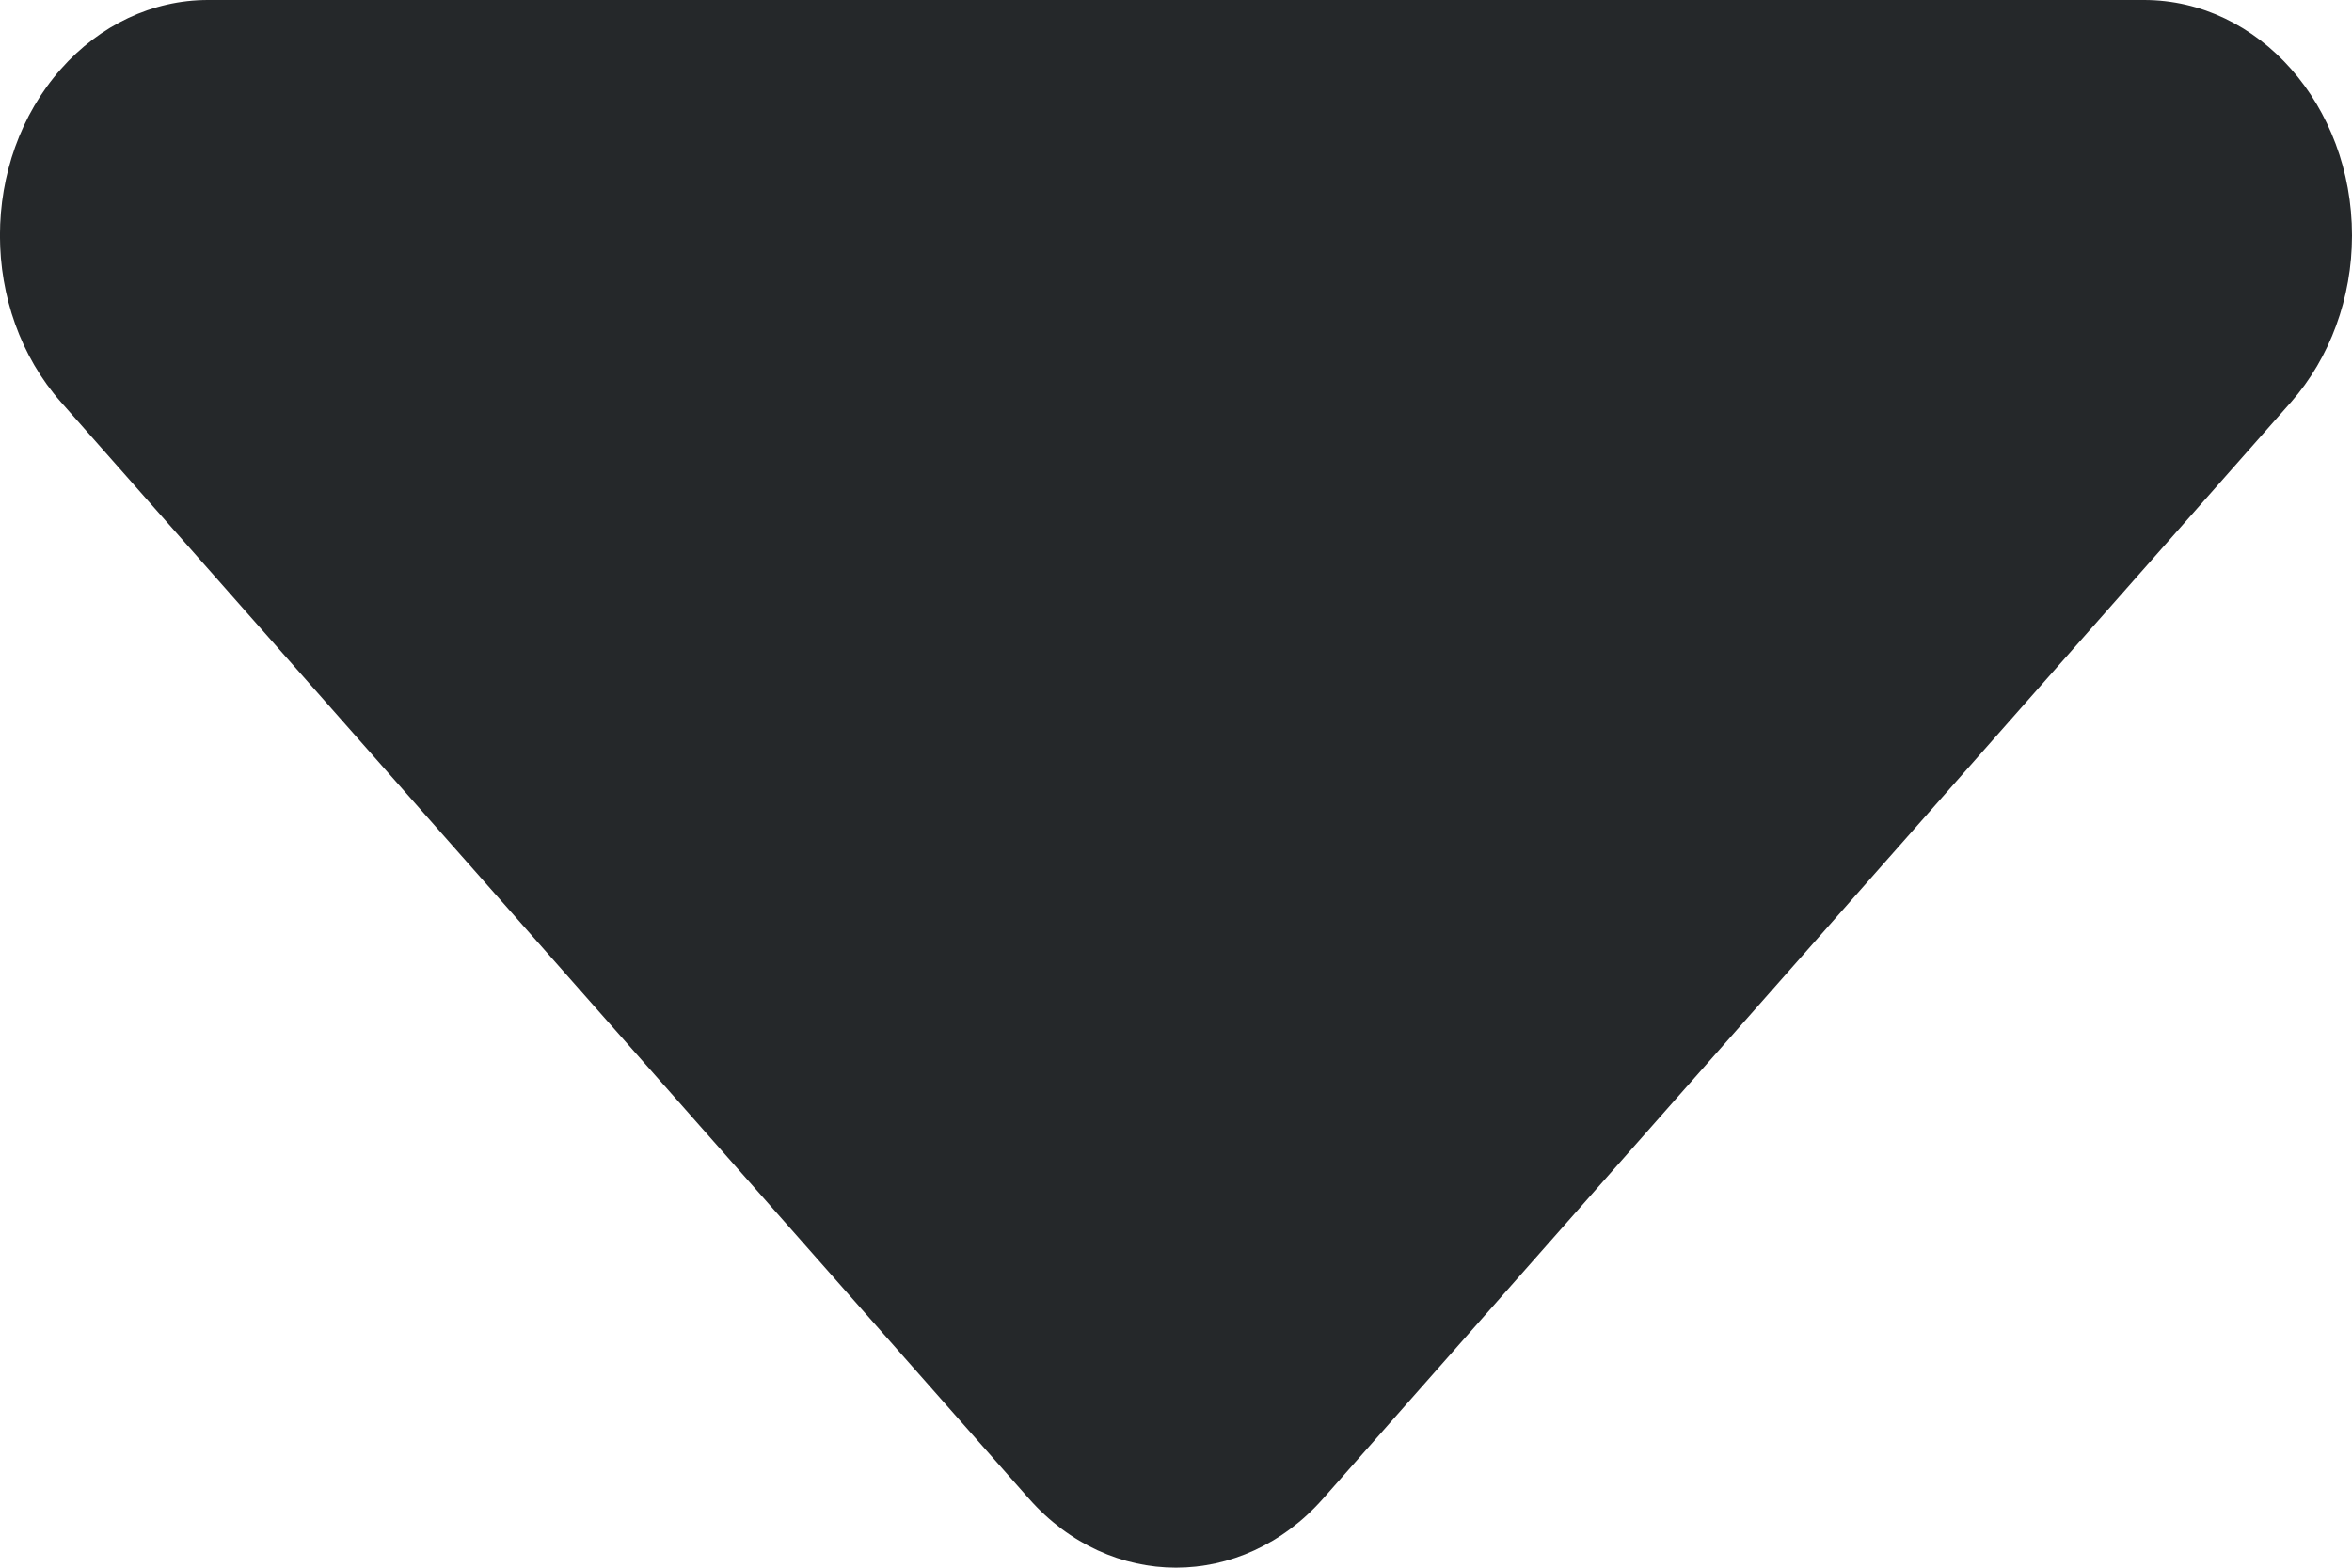 <?xml version="1.0" encoding="UTF-8"?>
<svg width="12px" height="8px" viewBox="0 0 12 8" version="1.1" xmlns="http://www.w3.org/2000/svg" xmlns:xlink="http://www.w3.org/1999/xlink">
    <!-- Generator: Sketch 57.1 (83088) - https://sketch.com -->
    <title>Icon/ic_expanddown</title>
    <desc>Created with Sketch.</desc>
    <g id="Cardinal-Sticker-Sheet" stroke="none" stroke-width="1" fill="none" fill-rule="evenodd">
        <g id="Icons" transform="translate(-870, -532)" fill="#25282A">
            <g id="Icon/ic_expanddown" transform="translate(870, 532)">
                <path d="M11.689,2.052 L6.75,7.648 C6.336,8.117 5.664,8.117 5.25,7.648 L0.311,2.052 C-0.104,1.582 -0.104,0.821 0.311,0.352 C0.51,0.127 0.779,0 1.061,0 L10.939,0 C11.525,0 12,0.538 12,1.202 C12,1.52 11.888,1.826 11.689,2.052 Z"></path>
            </g>
        </g>
    </g>
</svg>
